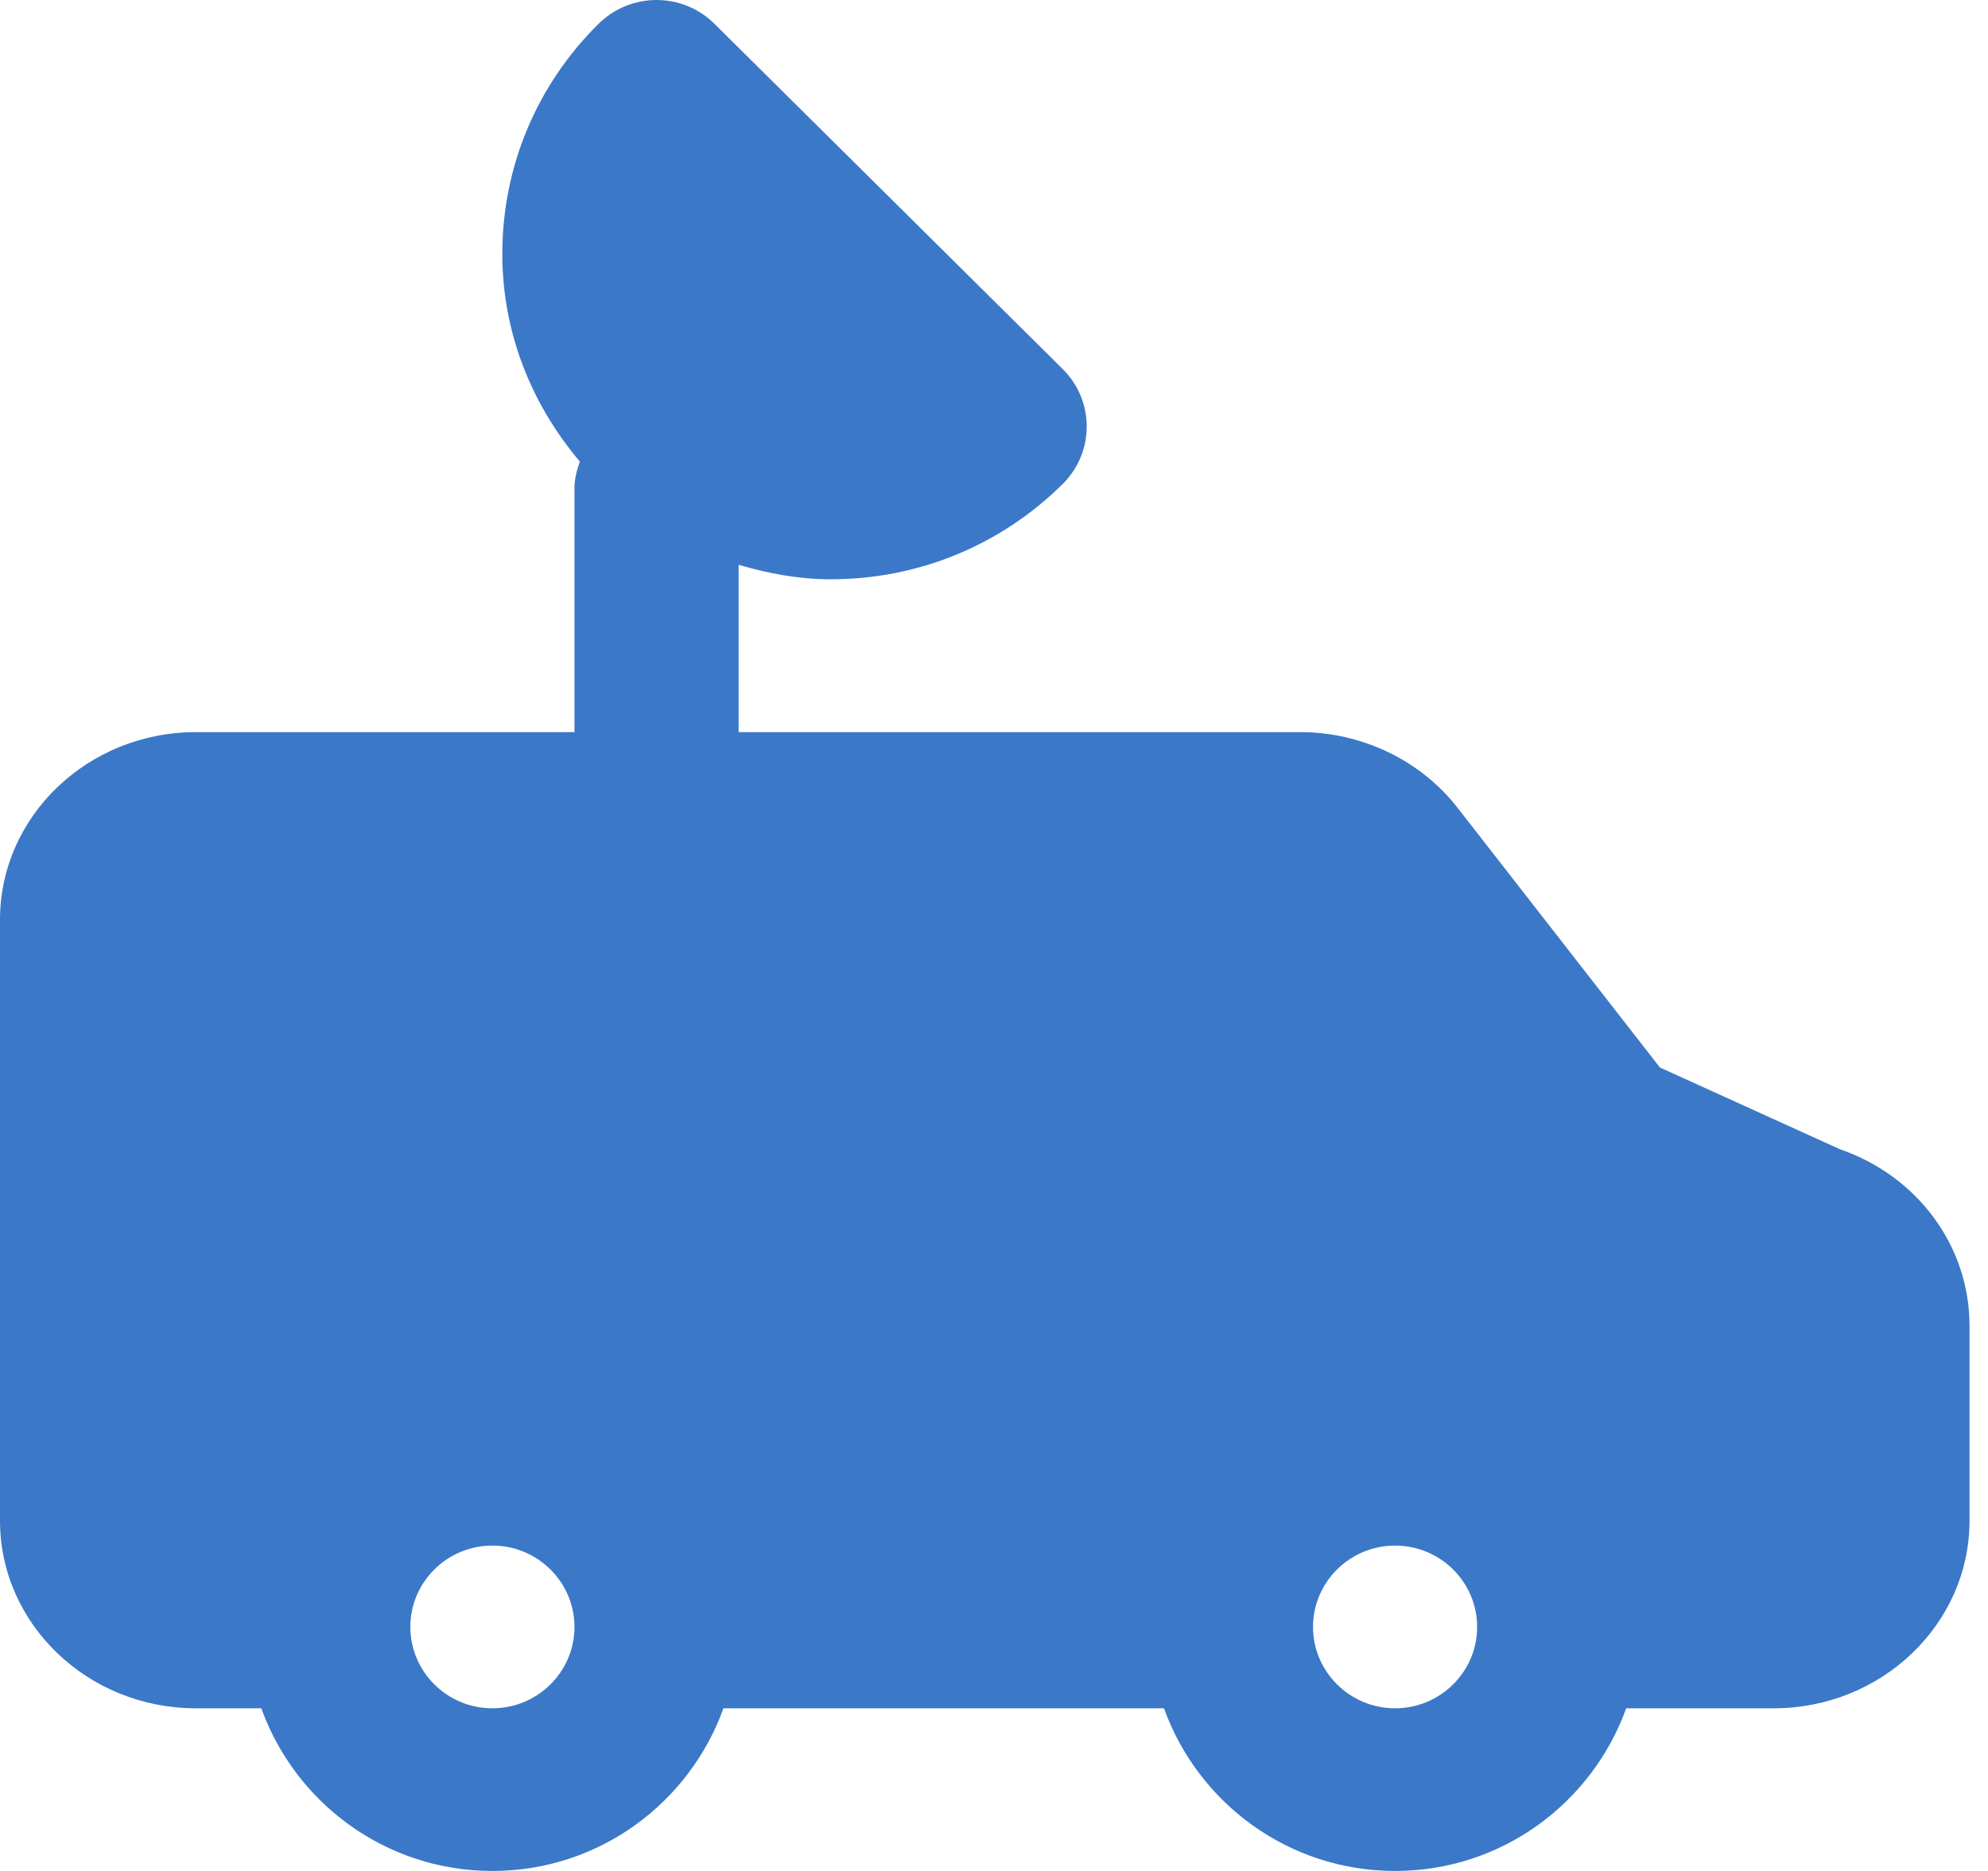 <?xml version="1.0" encoding="UTF-8"?>
<svg width="34px" height="32px" viewBox="0 0 34 32" version="1.1" xmlns="http://www.w3.org/2000/svg" xmlns:xlink="http://www.w3.org/1999/xlink">
    <!-- Generator: sketchtool 51.3 (57544) - http://www.bohemiancoding.com/sketch -->
    <title>95ECE375-C26C-4C6F-8266-32548644E159</title>
    <desc>Created with sketchtool.</desc>
    <defs></defs>
    <g id="Desktop" stroke="none" stroke-width="1" fill="none" fill-rule="evenodd">
        <g id="News-Landing-In-the-media" transform="translate(-543, -147)" fill="#3B78C8" fill-rule="nonzero">
            <path d="M566.86,176.218 C566.085,176.218 565.456,175.593 565.456,174.826 C565.456,174.06 566.085,173.435 566.86,173.435 C567.634,173.435 568.263,174.06 568.263,174.826 C568.263,175.593 567.634,176.218 566.86,176.218 M551.421,176.218 C550.646,176.218 550.018,175.593 550.018,174.826 C550.018,174.06 550.646,173.435 551.421,173.435 C552.196,173.435 552.825,174.06 552.825,174.826 C552.825,175.593 552.196,176.218 551.421,176.218 M574.465,166.655 L571.389,165.258 L567.925,160.812 C567.296,160.005 566.293,159.522 565.24,159.522 L555.632,159.522 L555.632,156.66 C556.138,156.808 556.662,156.908 557.205,156.908 C558.704,156.908 560.114,156.329 561.174,155.279 C561.723,154.735 561.723,153.854 561.174,153.311 L555.22,147.408 C554.672,146.864 553.785,146.864 553.236,147.408 C552.175,148.458 551.591,149.857 551.591,151.344 C551.591,152.662 552.072,153.896 552.917,154.895 C552.867,155.038 552.825,155.187 552.825,155.348 L552.825,159.522 L546.35,159.522 C544.502,159.522 543,160.962 543,162.73 L543,173.009 C543,174.778 544.502,176.218 546.35,176.218 L547.469,176.218 C548.05,177.833 549.594,179 551.421,179 C553.248,179 554.792,177.833 555.373,176.218 L562.907,176.218 C563.488,177.833 565.032,179 566.86,179 C568.687,179 570.231,177.833 570.812,176.218 L573.334,176.218 C575.182,176.218 576.684,174.778 576.684,173.009 L576.684,169.676 C576.684,168.314 575.796,167.113 574.465,166.655" id="Shape"></path>
        </g>
    </g>
</svg>